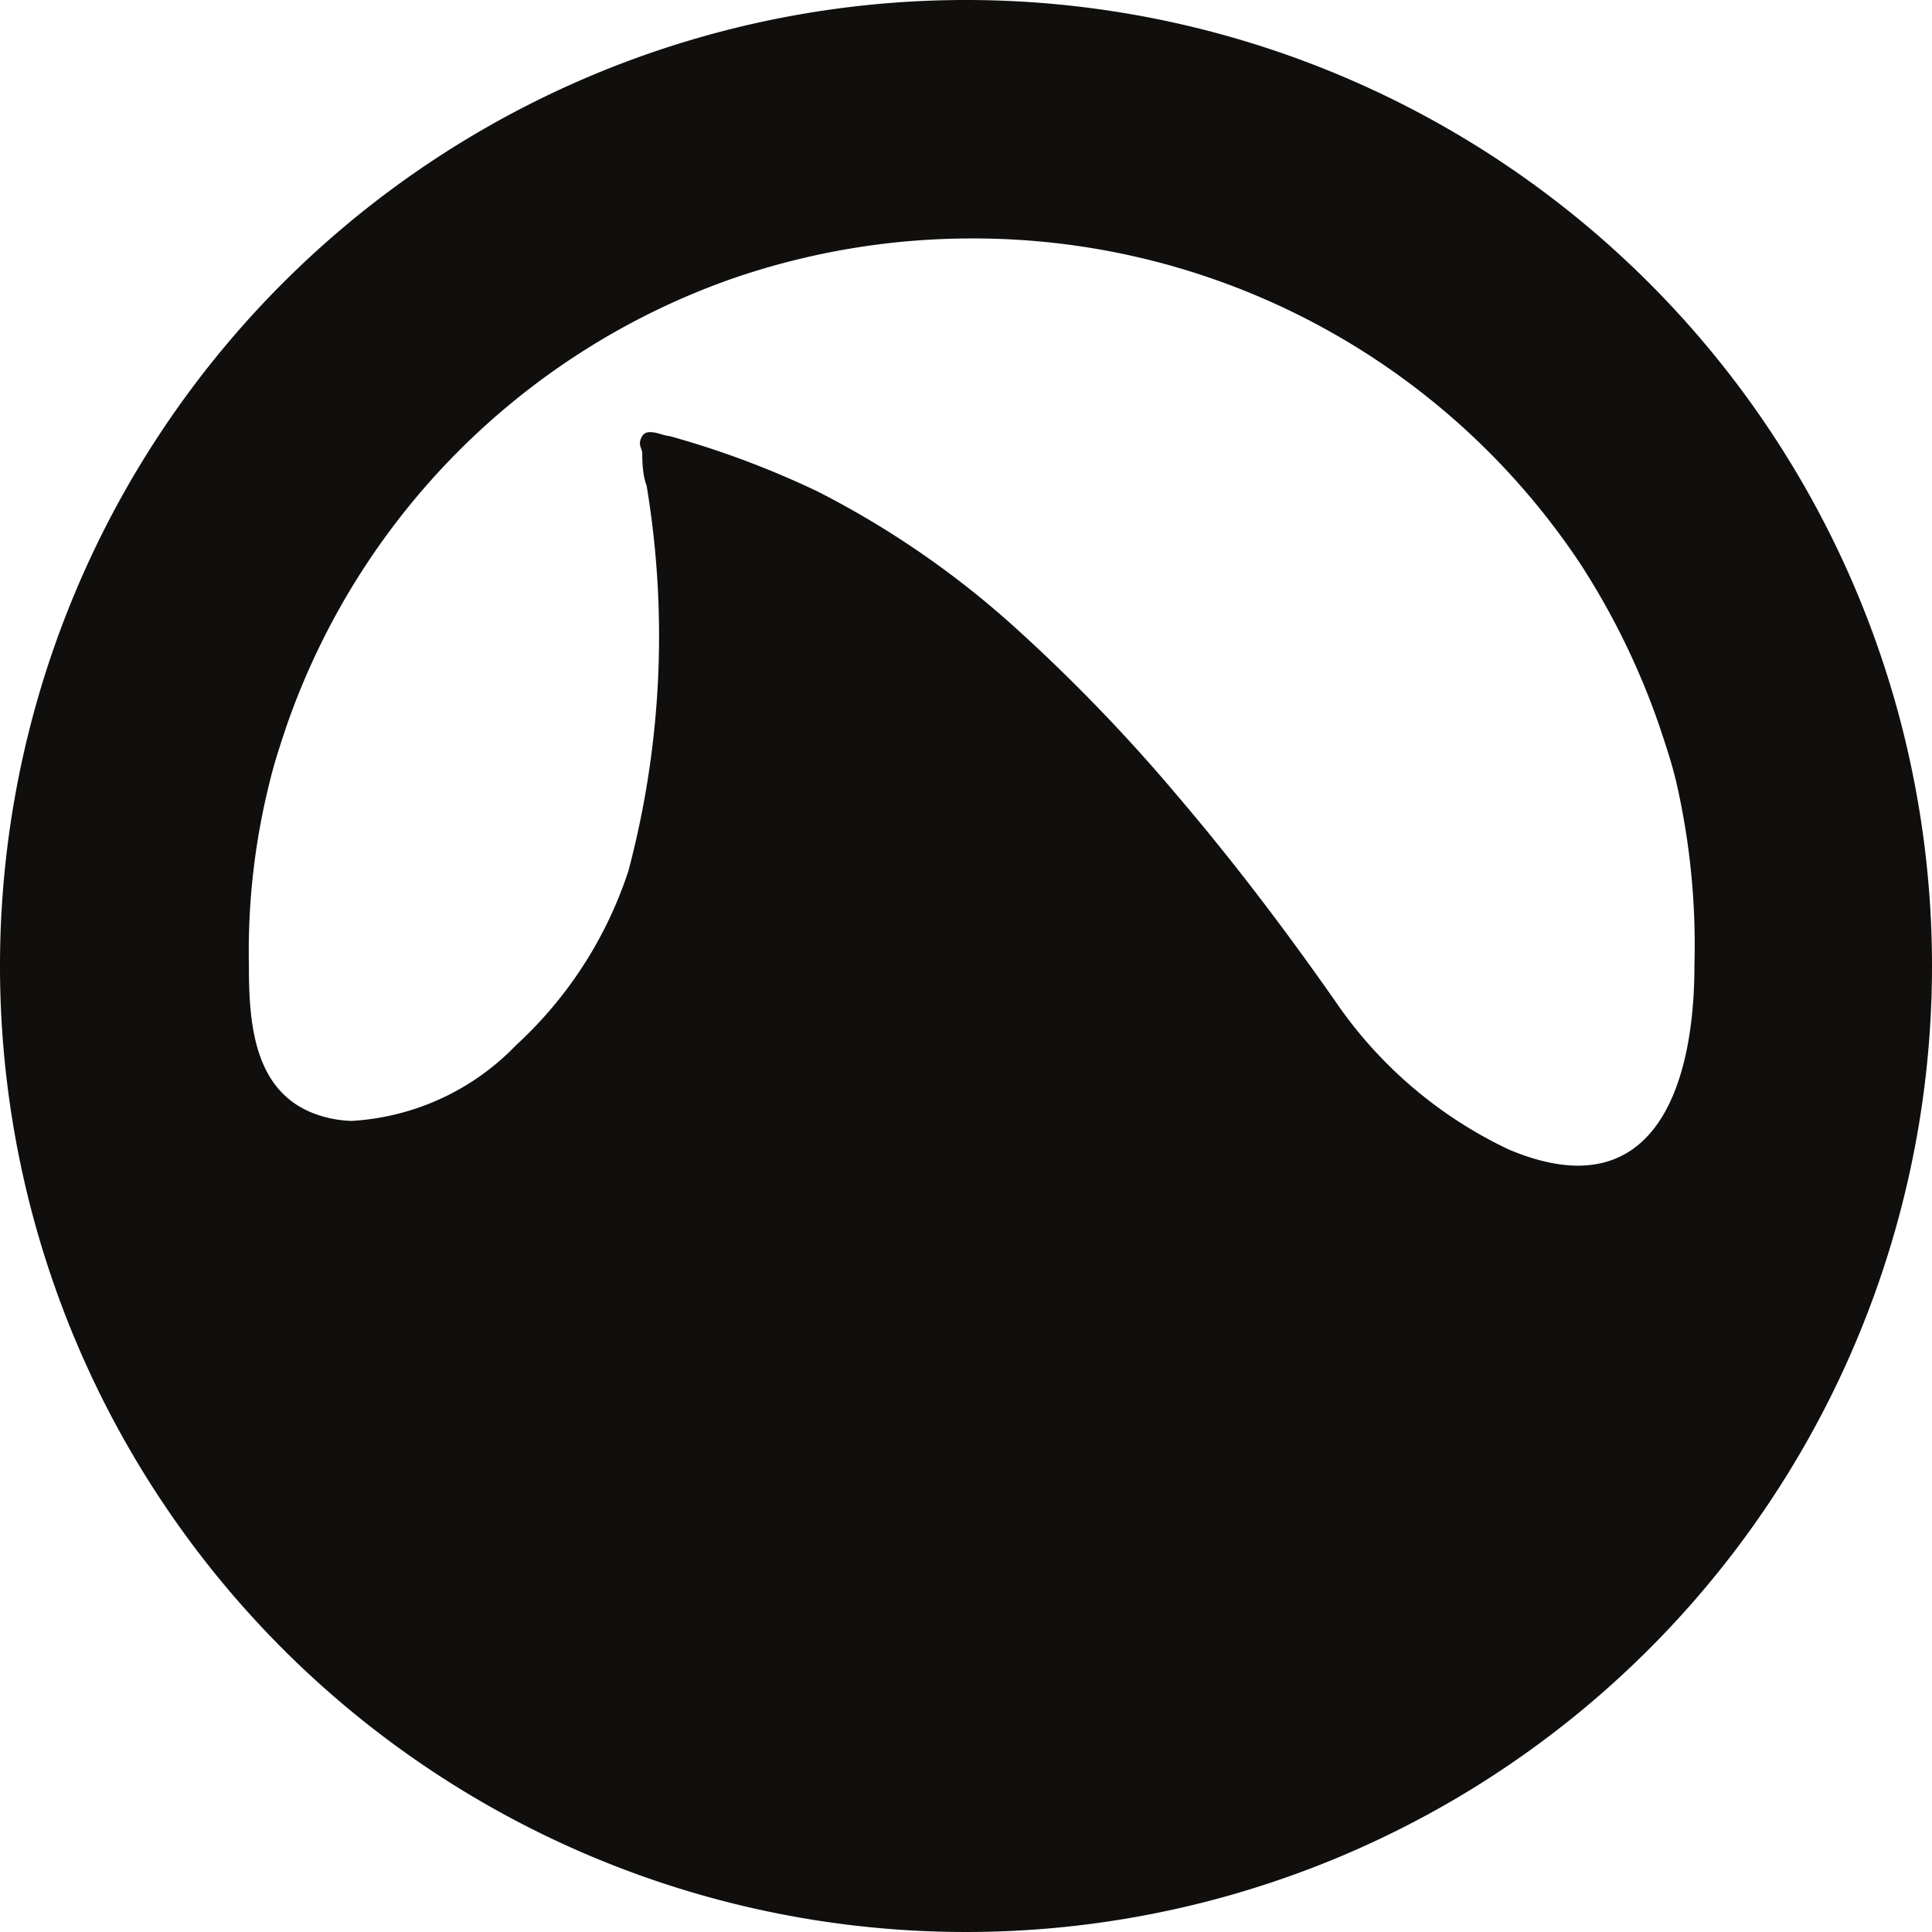 <svg viewBox="0 0 22.2 22.2" xmlns="http://www.w3.org/2000/svg"><path d="m12 .9a11.1 11.1 0 1 0 11.1 11.1 11.1 11.1 0 0 0 -11.1-11.1zm.06 2.74a8.37 8.37 0 0 1 7 3.74 8.52 8.52 0 0 1 .91 1.87c.07.21.14.42.19.63a8.38 8.38 0 0 1 .21 2.12c0 1.34-.44 2.82-2.13 2.11a5 5 0 0 1 -2-1.71c-.56-.8-1.15-1.58-1.78-2.32a19.84 19.84 0 0 0 -1.93-2 10.45 10.45 0 0 0 -2.23-1.53 10.34 10.34 0 0 0 -1.71-.64c-.07 0-.25-.1-.31 0s0 .14 0 .2 0 .24.05.37a10.51 10.51 0 0 1 -.21 4.43 4.71 4.71 0 0 1 -1.29 2 2.85 2.85 0 0 1 -1.89.87 1.34 1.34 0 0 1 -.39-.07c-.74-.25-.79-1.06-.79-1.72a8 8 0 0 1 .24-2.11c.05-.21.12-.42.19-.63a8.35 8.35 0 0 1 5.1-5.14 8.44 8.44 0 0 1 2.77-.47z" fill="#100f0d" fill-rule="evenodd" transform="translate(-.9 -.9)"/></svg>